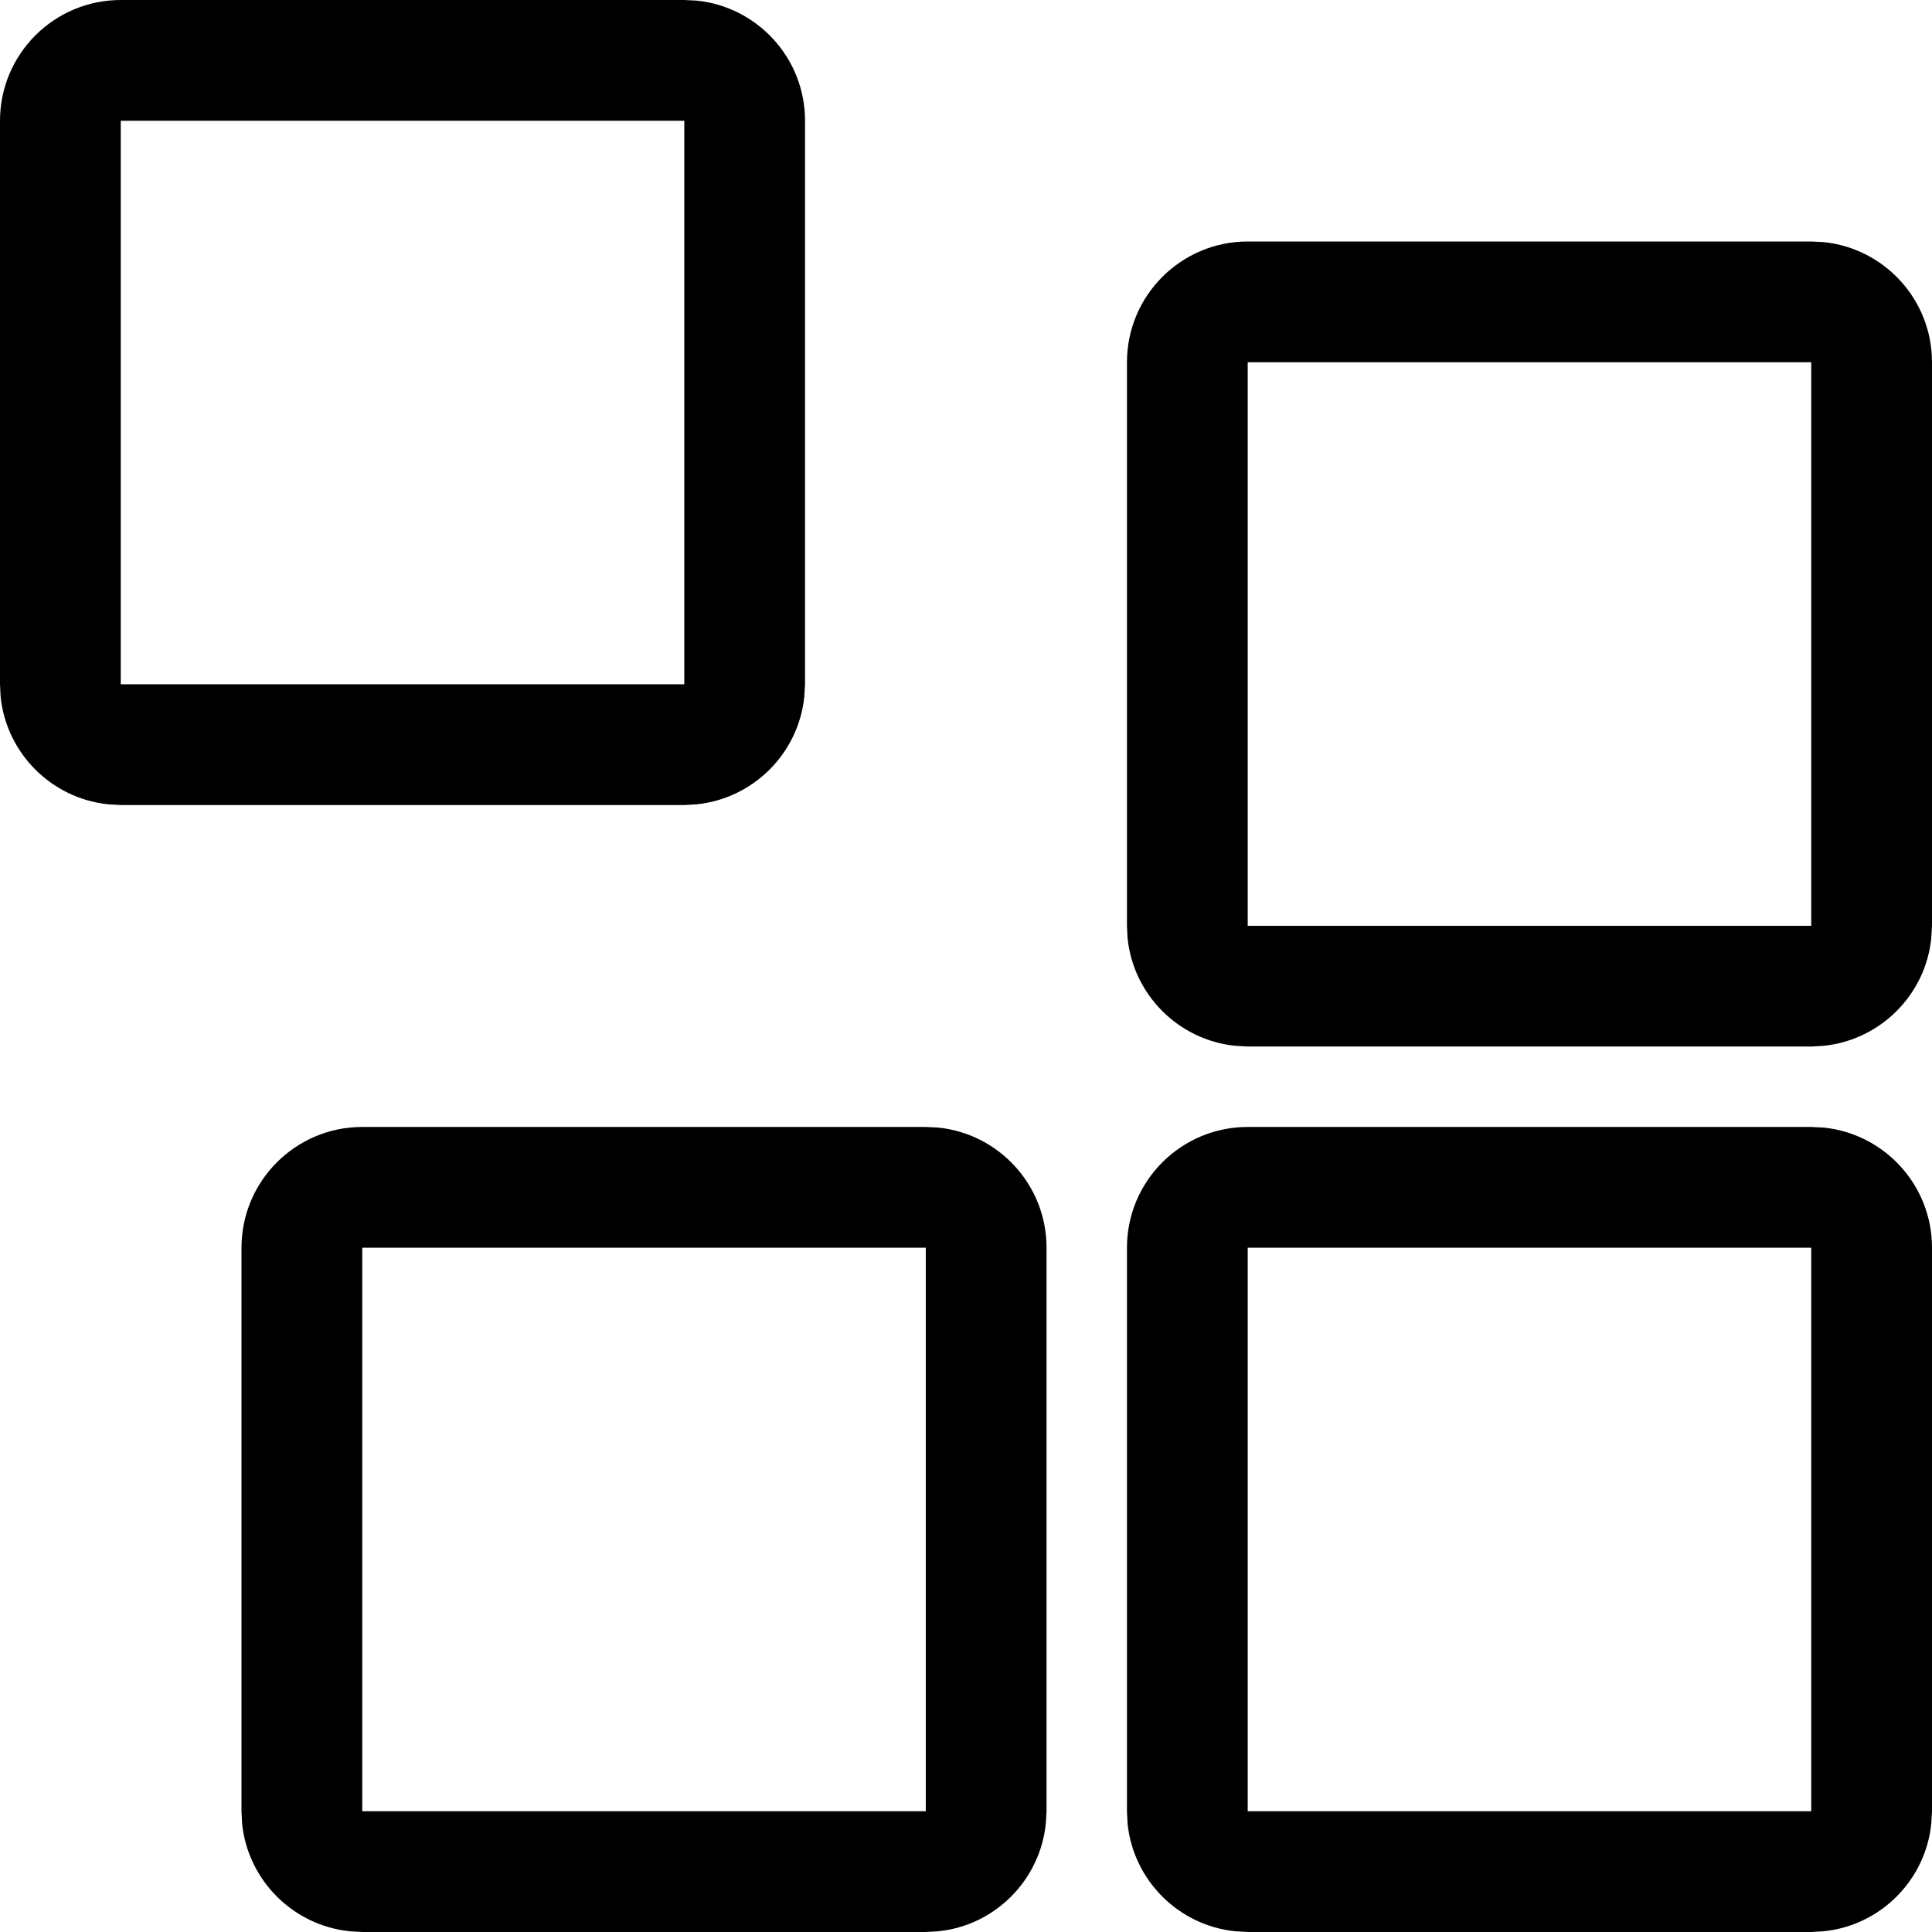 <?xml version="1.0" encoding="UTF-8"?> <svg xmlns="http://www.w3.org/2000/svg" width="16" height="16" viewBox="0 0 16 16" fill="none"><path fill-rule="evenodd" clip-rule="evenodd" d="M7.769 9.338C8.273 9.389 8.667 9.815 8.667 10.333V15L8.661 15.102C8.613 15.572 8.239 15.947 7.769 15.994L7.667 16H3L2.897 15.994C2.427 15.946 2.053 15.572 2.005 15.102L2 15V10.333C2 9.781 2.448 9.333 3 9.333H7.667L7.769 9.338ZM3 15H7.667V10.333H3V15Z" fill="black"></path><path fill-rule="evenodd" clip-rule="evenodd" d="M15.102 9.338C15.606 9.389 16 9.815 16 10.333V15L15.994 15.102C15.947 15.572 15.572 15.947 15.102 15.994L15 16H10.333L10.23 15.994C9.76 15.946 9.386 15.572 9.338 15.102L9.333 15V10.333C9.333 9.781 9.781 9.333 10.333 9.333H15L15.102 9.338ZM10.333 15H15V10.333H10.333V15Z" fill="black"></path><path fill-rule="evenodd" clip-rule="evenodd" d="M15.102 2.005C15.606 2.056 16 2.482 16 3V7.667L15.994 7.769C15.947 8.239 15.572 8.613 15.102 8.661L15 8.667H10.333L10.23 8.661C9.76 8.613 9.386 8.239 9.338 7.769L9.333 7.667V3C9.333 2.448 9.781 2 10.333 2H15L15.102 2.005ZM10.333 7.667H15V3H10.333V7.667Z" fill="black"></path><path fill-rule="evenodd" clip-rule="evenodd" d="M5.769 0.005C6.273 0.056 6.667 0.482 6.667 1V5.667L6.661 5.769C6.613 6.239 6.239 6.613 5.769 6.661L5.667 6.667H1L0.897 6.661C0.427 6.613 0.053 6.239 0.005 5.769L0 5.667V1C0 0.448 0.448 8.59005e-09 1 0H5.667L5.769 0.005ZM1 5.667H5.667V1H1V5.667Z" fill="black"></path></svg> 